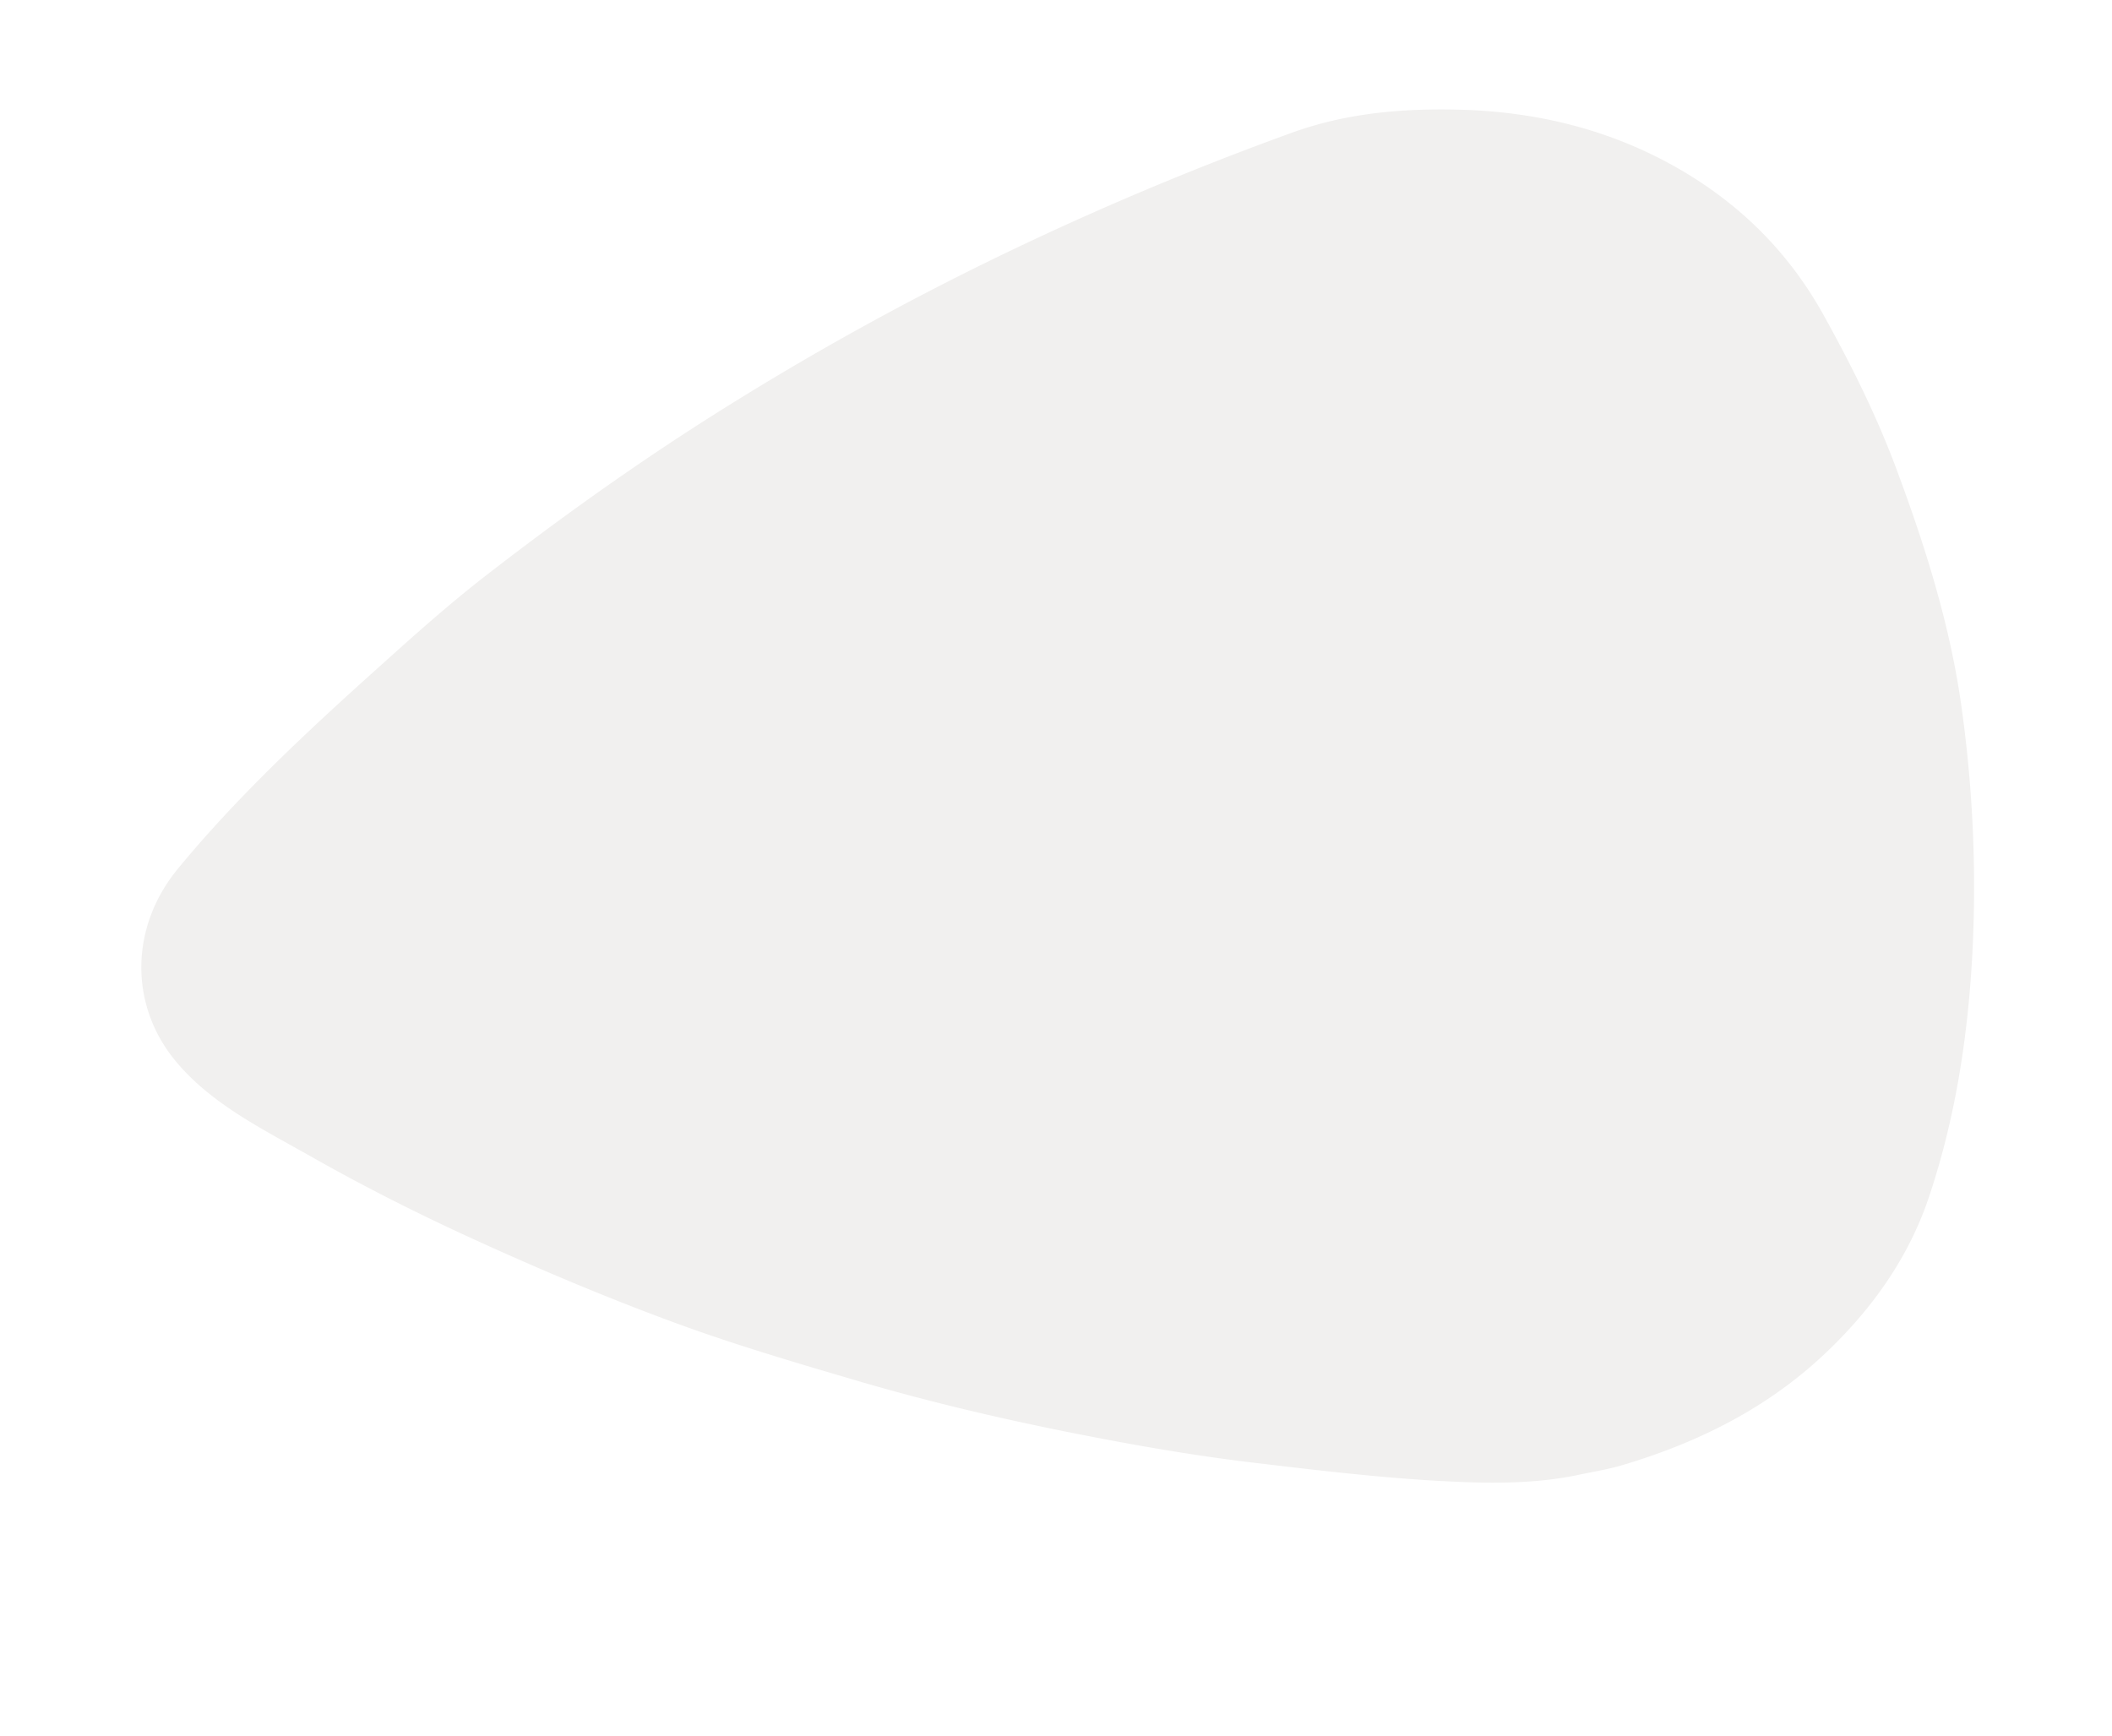 <?xml version="1.0" encoding="UTF-8"?> <svg xmlns="http://www.w3.org/2000/svg" xmlns:xlink="http://www.w3.org/1999/xlink" width="629.562" height="517.521" viewBox="0 0 629.562 517.521"> <defs> <filter id="Контур_607" x="0" y="0" width="629.562" height="517.521" filterUnits="userSpaceOnUse"> <feOffset dy="3"></feOffset> <feGaussianBlur stdDeviation="3" result="blur"></feGaussianBlur> <feFlood flood-opacity="0.161"></feFlood> <feComposite operator="in" in2="blur"></feComposite> <feComposite in="SourceGraphic"></feComposite> </filter> </defs> <g transform="matrix(1, 0, 0, 1, 0, 0)" filter="url(#Контур_607)"> <path id="Контур_607-2" data-name="Контур 607" d="M1160.41,452.581c.313,11.573-1.468,22.77-3.873,33.914-4.438,20.556-10.476,40.46-16.493,60.42-5.335,17.7-11.6,34.908-18.205,51.9-7.992,20.563-16.69,40.751-26.4,60.336-8.332,16.8-16.655,33.587-25.958,49.649-11.007,19-22.829,37.272-35.129,55.162-10.383,15.1-21.252,29.668-32.7,43.541-10.87,13.171-21.137,27.308-35.813,35.453-18.651,10.35-41.268,6.187-55.877-10.876-17.972-20.993-33.3-44.576-48.236-68.53-7.512-12.044-15.064-24.118-21.755-36.8-12.989-24.625-25.075-49.873-35.784-76.045a864.447,864.447,0,0,1-31.427-90.962,917.793,917.793,0,0,1-21.208-92.774c-3-17.083-1.442-34,1.973-50.722,4.435-21.716,12.943-41,25.758-57.442,14.622-18.756,32.478-31.289,53.164-38.443,16.125-5.578,32.353-10.378,48.985-13.444,24.6-4.535,49.16-7.779,74.176-6.783a386.2,386.2,0,0,1,72.138,9.549c23.806,5.524,47.169,13.345,69.261,25.364,16.292,8.864,29.781,22.094,40.9,39.146,12.615,19.348,19.218,41.117,21.92,64.912C1160.327,443.547,1160.229,448.086,1160.41,452.581Z" transform="translate(714.45 -784.65) rotate(80)" fill="#f1f0ef"></path> </g> </svg> 